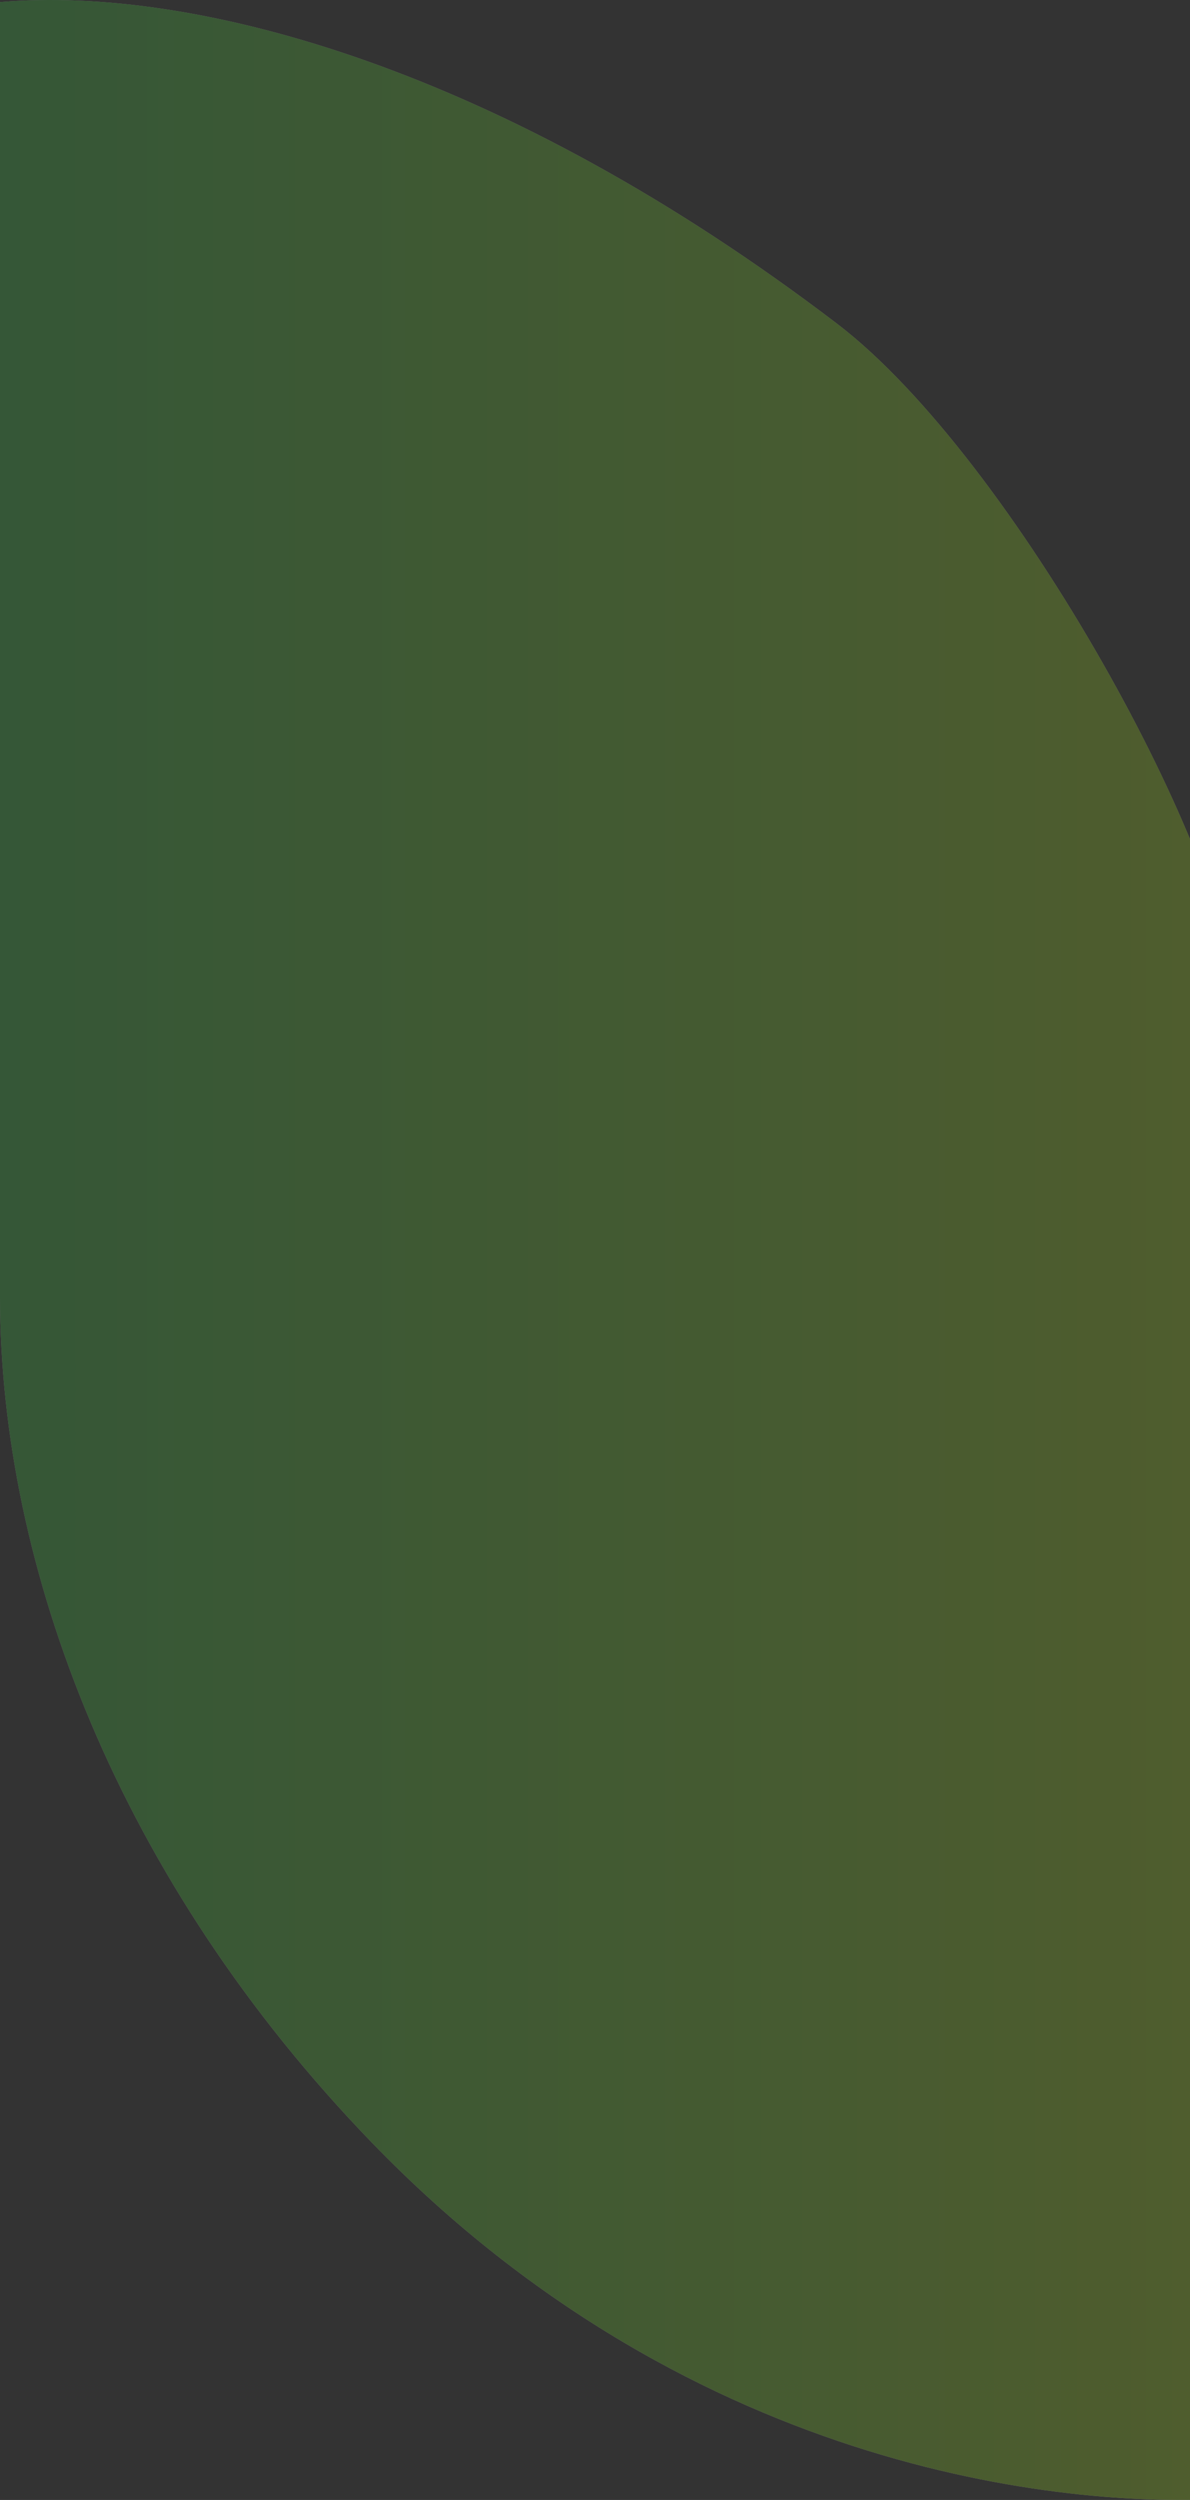 <svg viewBox="0 0 269 565" fill="none" xmlns="http://www.w3.org/2000/svg">
<rect x="0" y="0" width="269" height="565" fill="#333333" stroke="none"/>
<g opacity="0.3">
<path d="M189.187 73.134C113.943 15.767 44.589 -3.355 0 0.47V293.04C9.97782e-05 354.232 26.755 424.984 84.083 484.263C157.595 560.277 244.603 567.126 279 564.577V226.112C279 195.517 229.317 103.73 189.187 73.134Z" fill="url(#paint0_linear_169_1743)"/>
<path d="M189.187 73.134C113.943 15.767 44.589 -3.355 0 0.47V293.04C9.97782e-05 354.232 26.755 424.984 84.083 484.263C157.595 560.277 244.603 567.126 279 564.577V226.112C279 195.517 229.317 103.73 189.187 73.134Z" fill="url(#paint1_linear_169_1743)"/>
</g>
<defs>
<linearGradient id="paint0_linear_169_1743" x1="139.796" y1="2.74074e-10" x2="139.825" y2="901.31" gradientUnits="userSpaceOnUse">
<stop offset="0.281" stop-color="#F4F4F4"/>
<stop offset="1" stop-color="#FAFAFA"/>
</linearGradient>
<linearGradient id="paint1_linear_169_1743" x1="279" y1="295.952" x2="1.56447e-06" y2="295.952" gradientUnits="userSpaceOnUse">
<stop stop-color="#93BF1F"/>
<stop offset="1" stop-color="#39AA3F"/>
</linearGradient>
</defs>
</svg>
